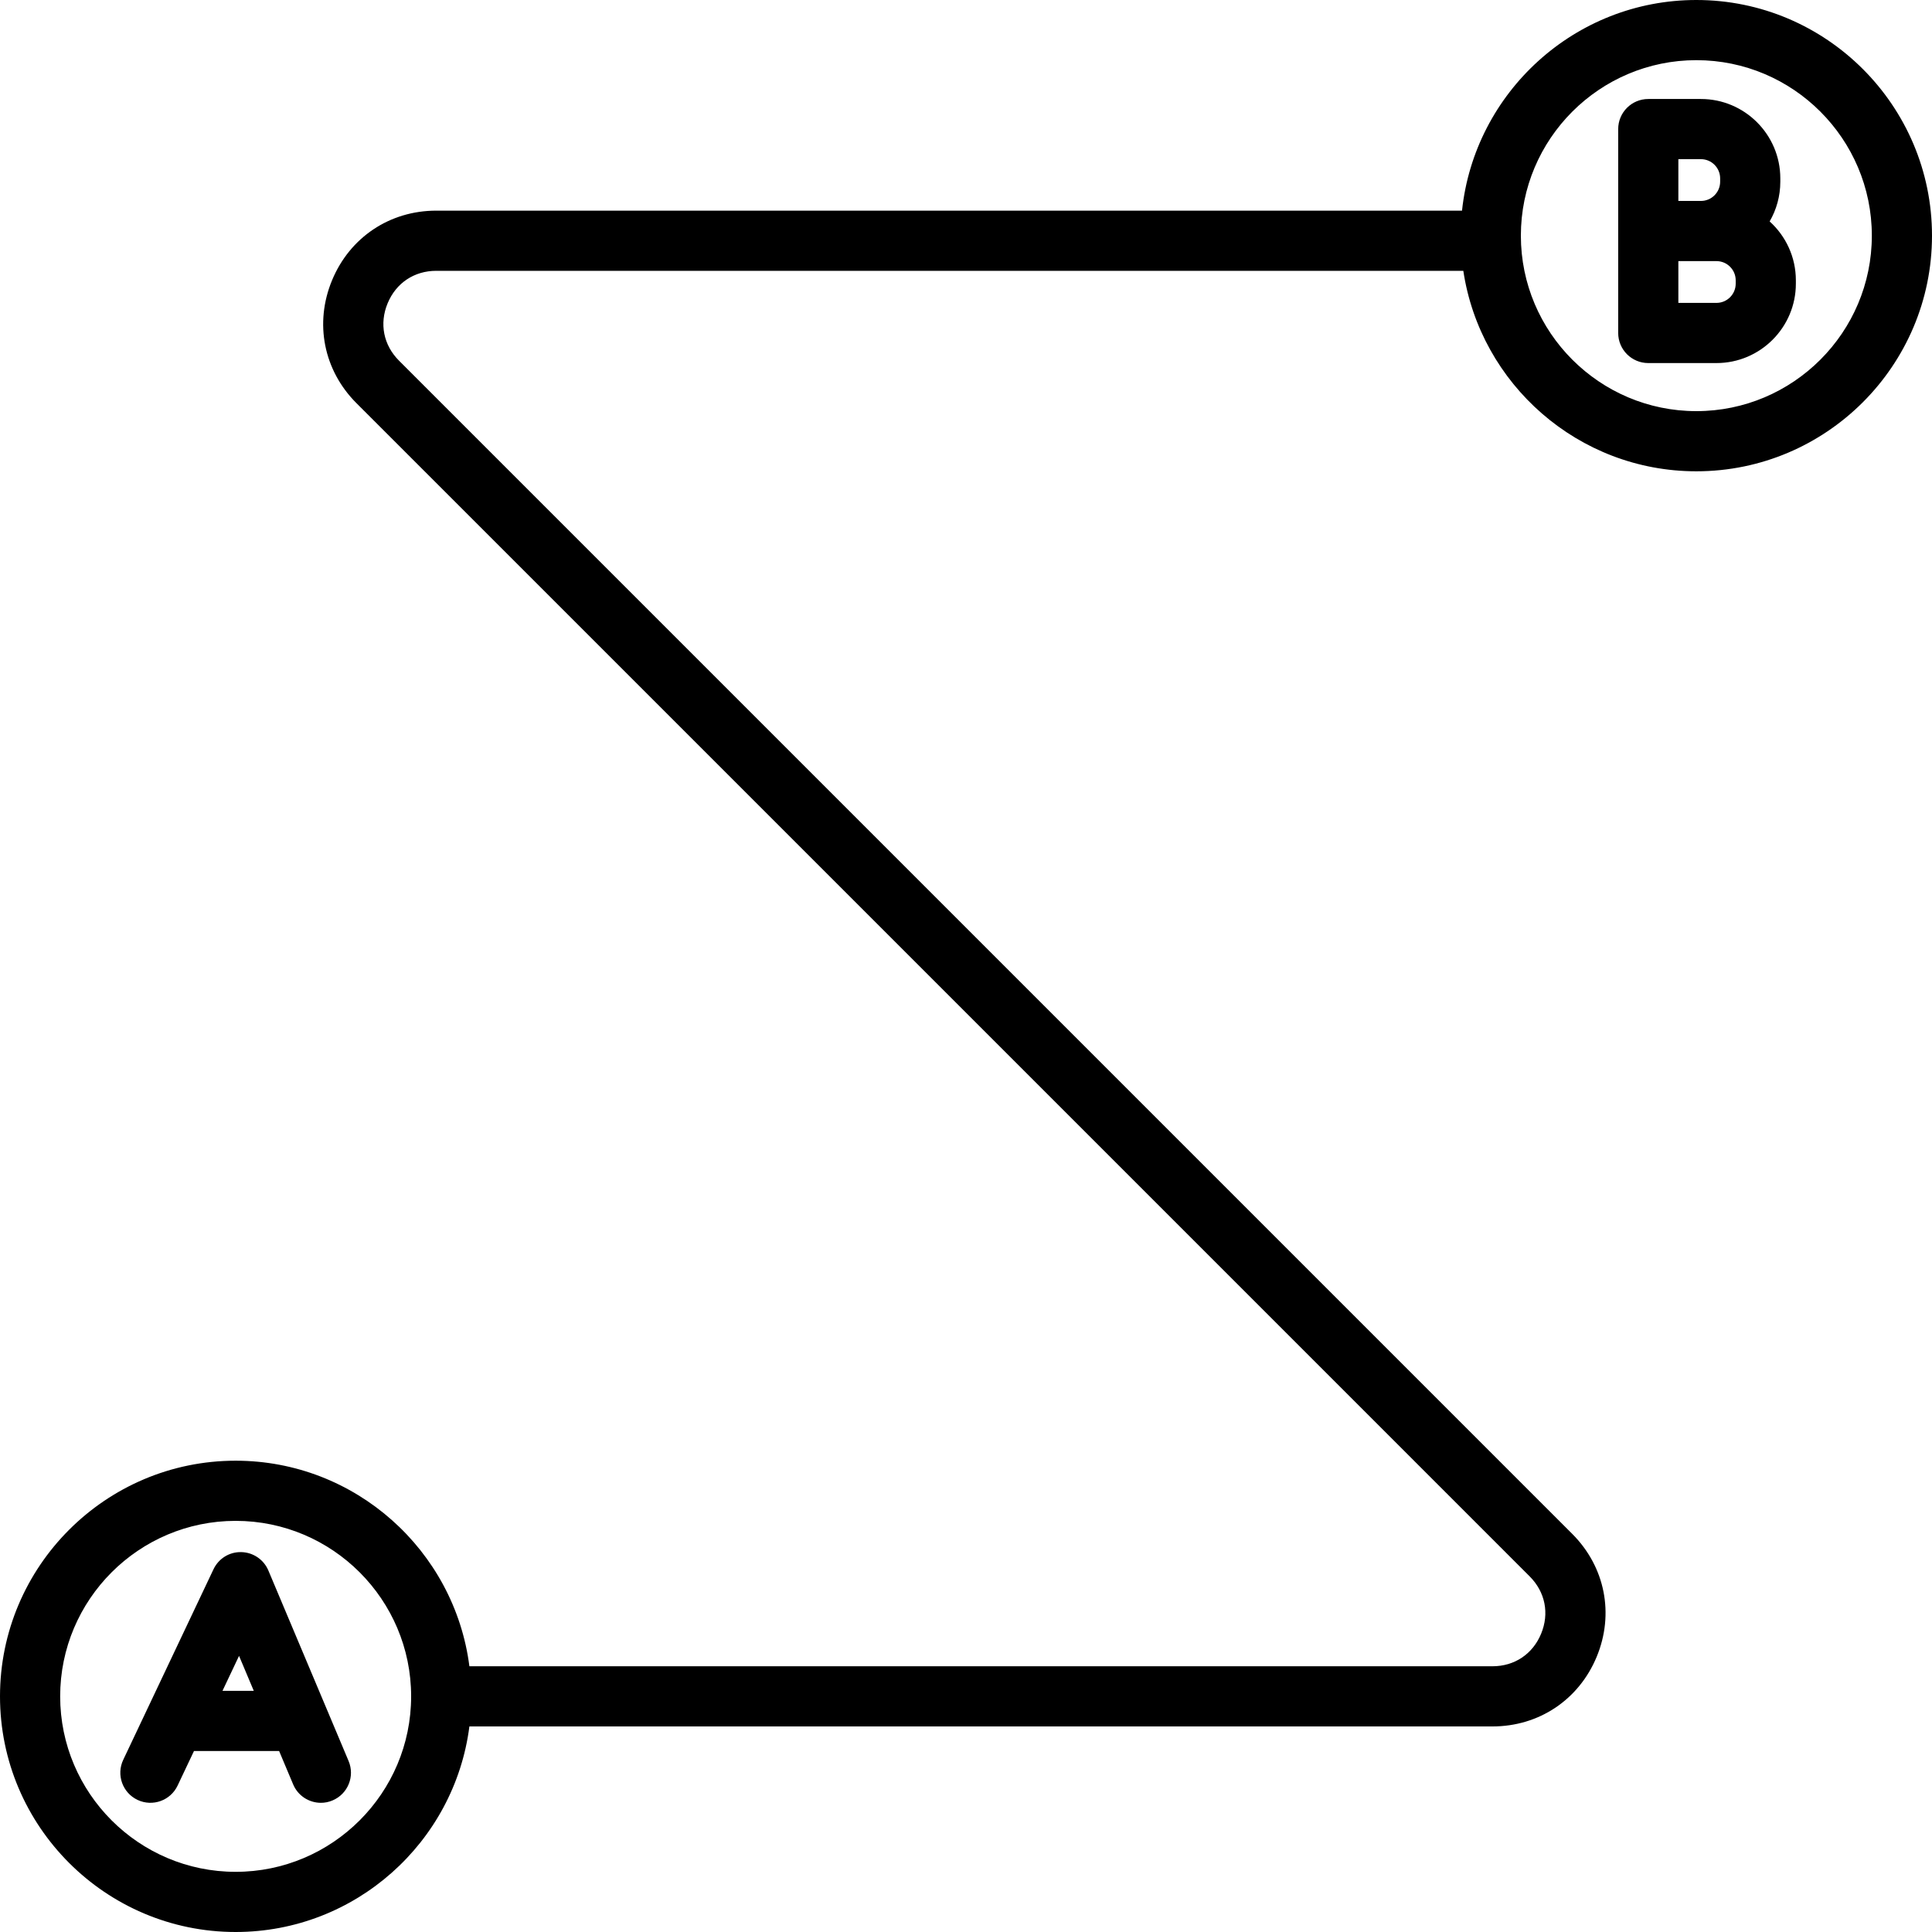 <?xml version="1.0" encoding="iso-8859-1"?>
<!-- Generator: Adobe Illustrator 17.1.0, SVG Export Plug-In . SVG Version: 6.00 Build 0)  -->
<!DOCTYPE svg PUBLIC "-//W3C//DTD SVG 1.1//EN" "http://www.w3.org/Graphics/SVG/1.1/DTD/svg11.dtd">
<svg version="1.1" id="Capa_1" xmlns="http://www.w3.org/2000/svg" xmlns:xlink="http://www.w3.org/1999/xlink" x="0px" y="0px"
	 viewBox="0 0 192.667 192.667" style="enable-background:new 0 0 192.667 192.667;" xml:space="preserve">
<path d="M23.5,192.667c-12.958,0-23.5-10.542-23.5-23.5s10.542-23.5,23.5-23.5c11.941,0,21.832,8.954,23.31,20.5h102.025
	c2.196,0,4.009-1.211,4.85-3.24c0.841-2.029,0.415-4.168-1.138-5.721L35.551,40.21c-3.278-3.278-4.213-7.976-2.438-12.259
	c1.774-4.283,5.756-6.944,10.393-6.944h102.293C147.047,9.216,157.051,0,169.167,0c12.958,0,23.5,10.542,23.5,23.5
	S182.125,47,169.167,47c-11.766,0-21.54-8.692-23.239-19.993H43.505c-2.196,0-4.009,1.211-4.85,3.24
	c-0.84,2.029-0.415,4.167,1.138,5.721l116.996,116.996c3.278,3.278,4.213,7.976,2.438,12.259s-5.757,6.944-10.393,6.944H46.81
	C45.332,183.713,35.441,192.667,23.5,192.667z M23.5,151.667c-9.649,0-17.5,7.851-17.5,17.5s7.851,17.5,17.5,17.5
	s17.5-7.851,17.5-17.5S33.149,151.667,23.5,151.667z M169.167,6c-9.649,0-17.5,7.851-17.5,17.5s7.851,17.5,17.5,17.5
	s17.5-7.851,17.5-17.5S178.816,6,169.167,6z M32.001,179.784c-1.171,0-2.283-0.69-2.766-1.837l-1.401-3.329h-8.489l-1.634,3.449
	c-0.71,1.498-2.499,2.135-3.995,1.427c-1.497-0.709-2.137-2.499-1.427-3.996l2.416-5.101c0.019-0.042,0.038-0.083,0.059-0.124
	l6.525-13.775c0.507-1.069,1.582-1.747,2.776-1.715c1.184,0.026,2.24,0.745,2.699,1.835l5.804,13.783
	c0.016,0.036,0.03,0.071,0.045,0.107l2.151,5.11c0.644,1.527-0.073,3.286-1.601,3.929C32.784,179.708,32.39,179.784,32.001,179.784z
	 M22.187,168.618h3.121l-1.469-3.487L22.187,168.618z M171.174,36.206h-6.801c-1.657,0-3-1.343-3-3V12.872c0-1.657,1.343-3,3-3h5.25
	c4.365,0,7.917,3.552,7.917,7.917v0.333c0,1.442-0.388,2.794-1.063,3.96c1.604,1.45,2.614,3.546,2.614,5.874v0.333
	C179.091,32.654,175.539,36.206,171.174,36.206z M167.373,30.206h3.801c1.057,0,1.917-0.86,1.917-1.917v-0.333
	c0-1.057-0.86-1.917-1.917-1.917h-3.801V30.206z M167.373,20.039h2.25c1.057,0,1.917-0.86,1.917-1.917v-0.333
	c0-1.057-0.86-1.917-1.917-1.917h-2.25V20.039z"/>
<g>
</g>
<g>
</g>
<g>
</g>
<g>
</g>
<g>
</g>
<g>
</g>
<g>
</g>
<g>
</g>
<g>
</g>
<g>
</g>
<g>
</g>
<g>
</g>
<g>
</g>
<g>
</g>
<g>
</g>
</svg>
